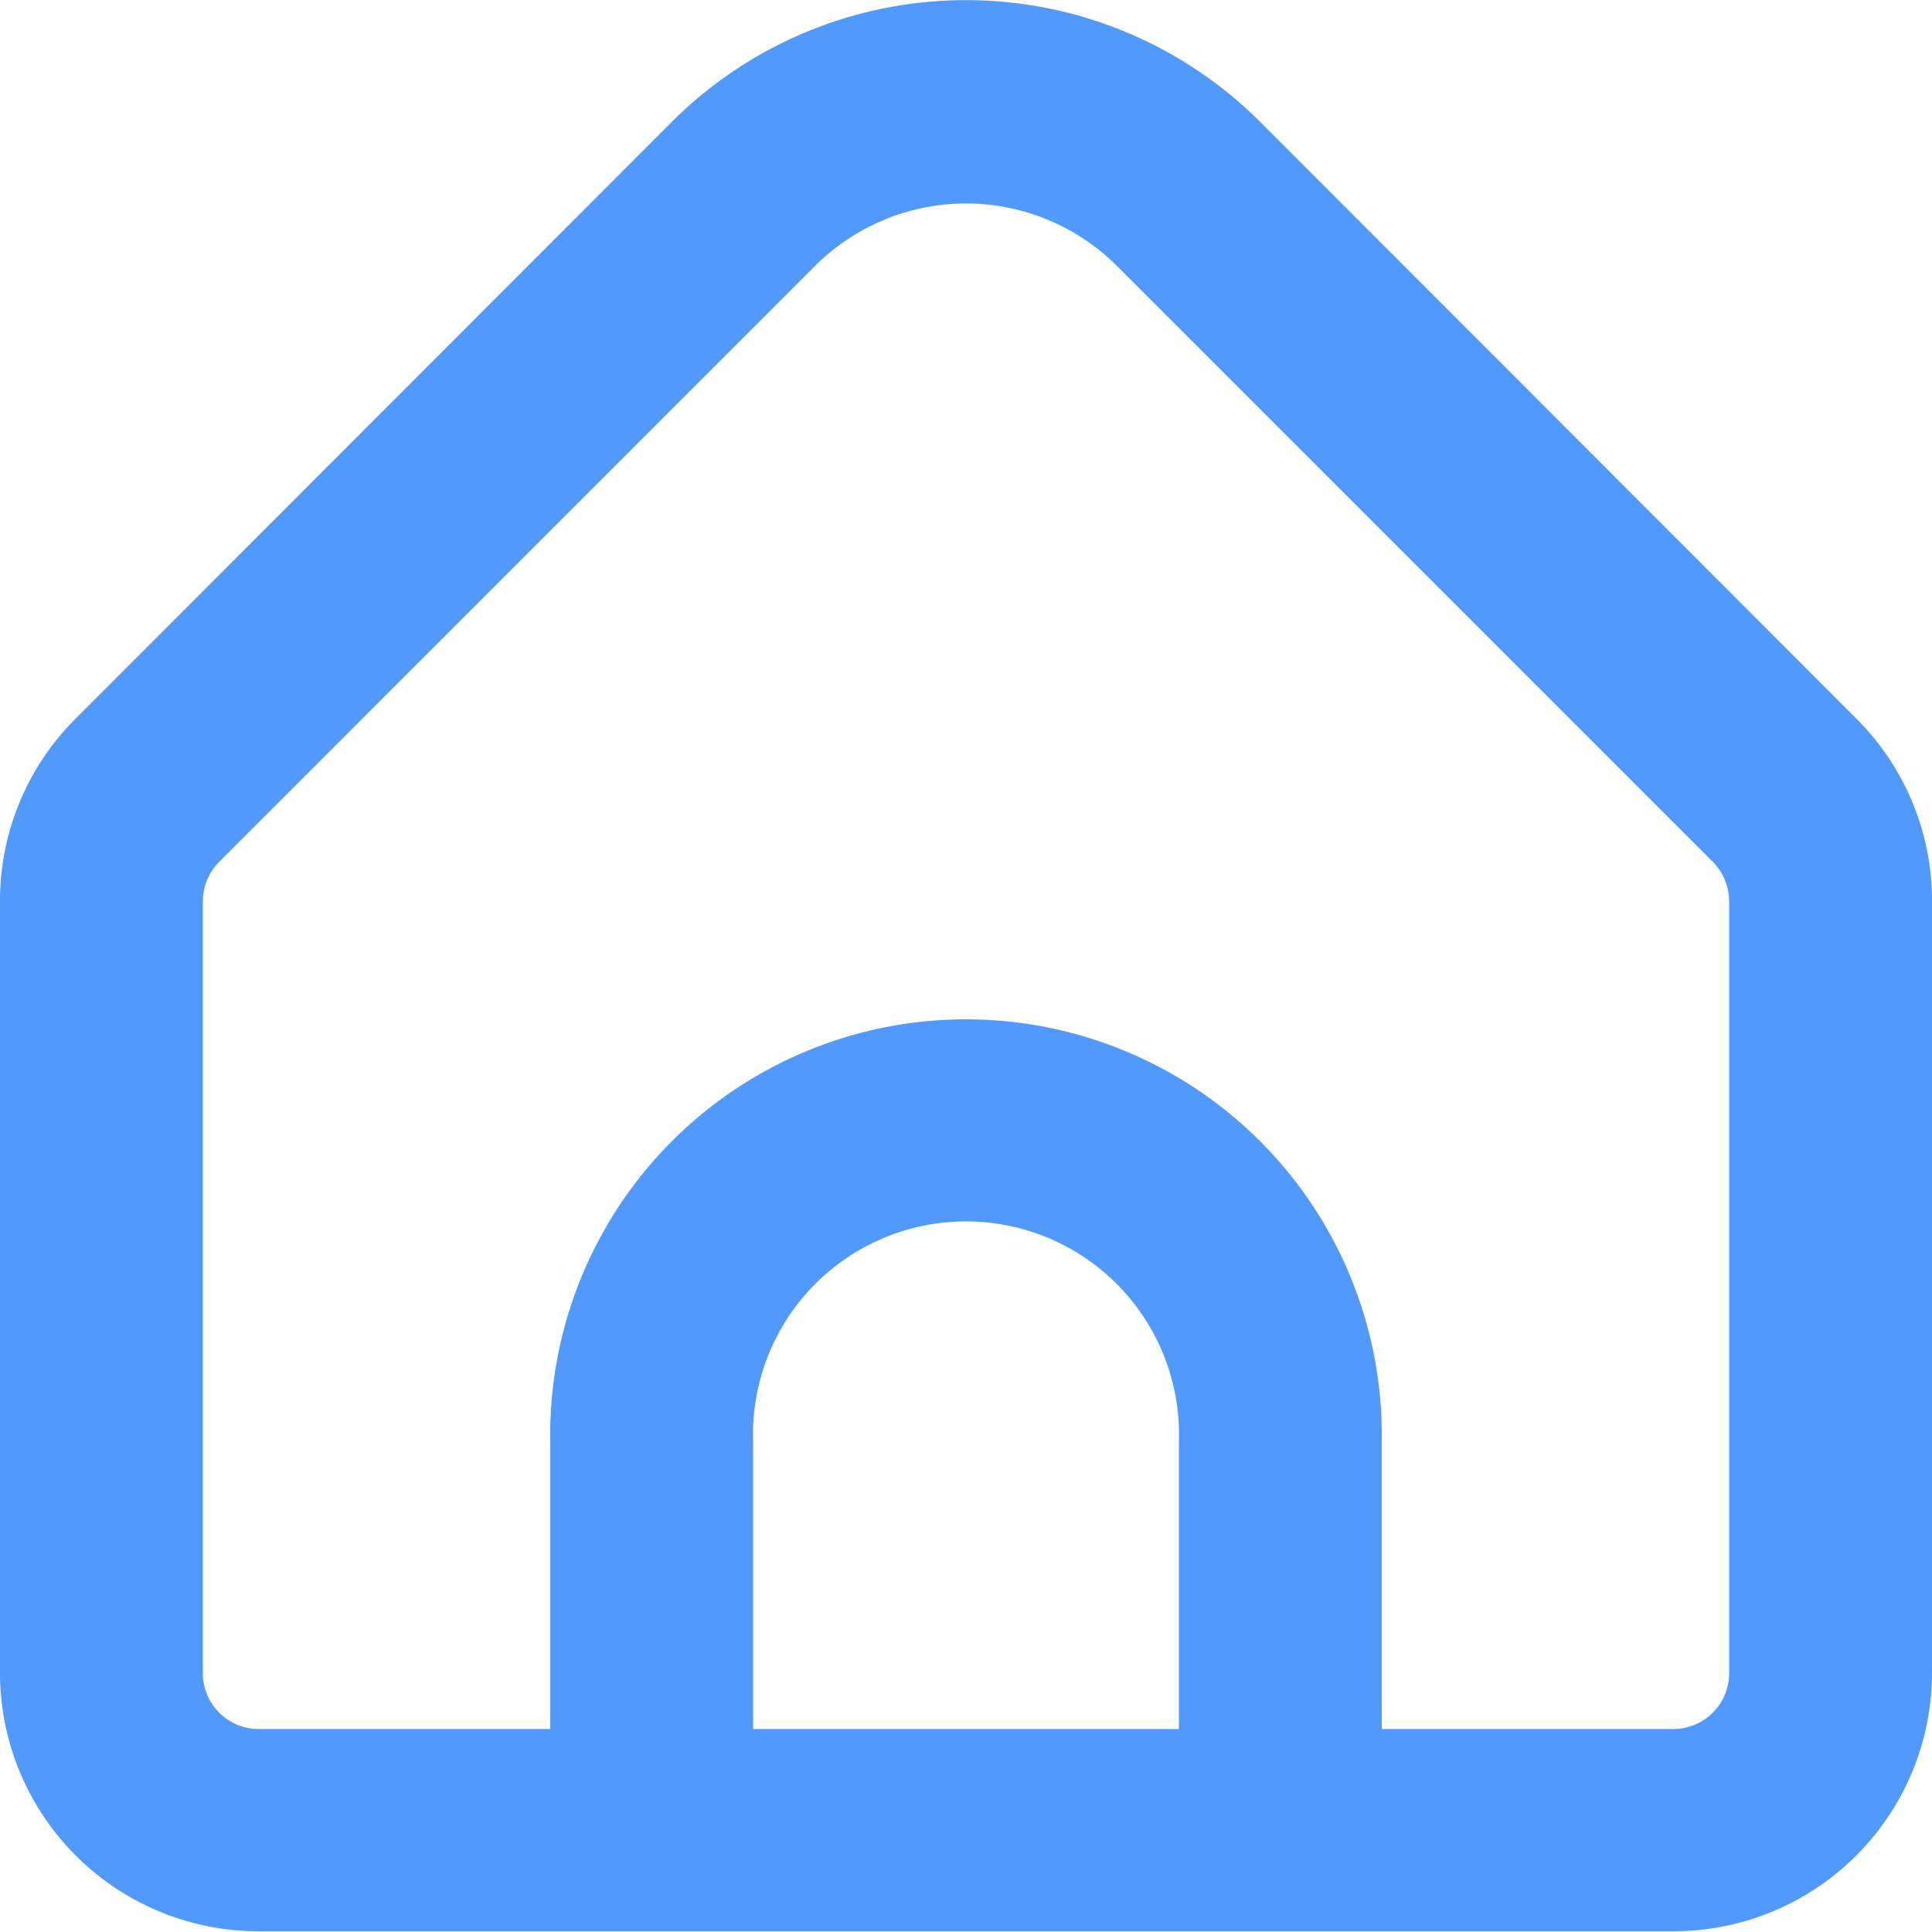 <?xml version="1.0" encoding="UTF-8" standalone="no"?>
<!-- Создано Microsoft Visio, экспорт SVG accommodationsvg.svg Страница-1 -->
<svg xmlns="http://www.w3.org/2000/svg" xmlns:xlink="http://www.w3.org/1999/xlink" xmlns:ev="http://www.w3.org/2001/xml-events" xmlns:v="http://schemas.microsoft.com/visio/2003/SVGExtensions/" width="0.442in" height="0.442in" viewBox="0 0 31.81 31.794" xml:space="preserve" color-interpolation-filters="sRGB" class="st2">
	

	<style type="text/css">
	<![CDATA[
		.st1 {fill:#5199fc;stroke:#5199fc;stroke-linecap:round;stroke-linejoin:round;stroke-width:0.75}
		.st2 {fill:none;fill-rule:evenodd;font-size:12px;overflow:visible;stroke-linecap:square;stroke-miterlimit:3}
	]]>
	</style>

	<g v:mID="0" v:index="1" v:groupContext="foregroundPage">
		<title>Страница-1</title>
		
		
		<g id="group319211-1" transform="translate(0.375,-0.375)" v:mID="319211" v:groupContext="group" v:layerMember="0">
			<title>Лист.319211</title>
			<g id="shape319212-2" v:mID="319212" v:groupContext="shape" v:layerMember="0">
				<title>Лист.319212</title>
				<path d="M29.92 12.46 L20.11 2.64 A6.481 6.482 -180 0 0 10.95 2.64 L1.14 12.46 A3.854 3.854 -180 0 0 -0 15.21         L0 27.91 A3.882 3.883 -180 0 0 3.88 31.79 L27.18 31.79 A3.882 3.883 -180 0 0 31.06 27.91 L31.06         15.21 A3.854 3.854 -180 0 0 29.92 12.46 ZM19.41 29.21 L11.65 29.21 L11.65 24.11 A3.882 3.883         0 1 1 19.41 24.11 L19.41 29.21 ZM28.47 27.91 A1.294 1.294 0 0 1 27.18 29.21 L22 29.21 L22 24.11         A6.471 6.471 -180 1 0 9.06 24.11 L9.06 29.21 L3.88 29.21 A1.294 1.294 0 0 1 2.59 27.91 L2.59         15.21 A1.305 1.305 0 0 1 2.97 14.29 L12.78 4.48 A3.893 3.893 0 0 1 18.28 4.48 L28.09 14.29 A1.305         1.305 0 0 1 28.47 15.21 L28.47 27.91 Z" class="st1"></path>
			</g>
		</g>
	</g>
</svg>

